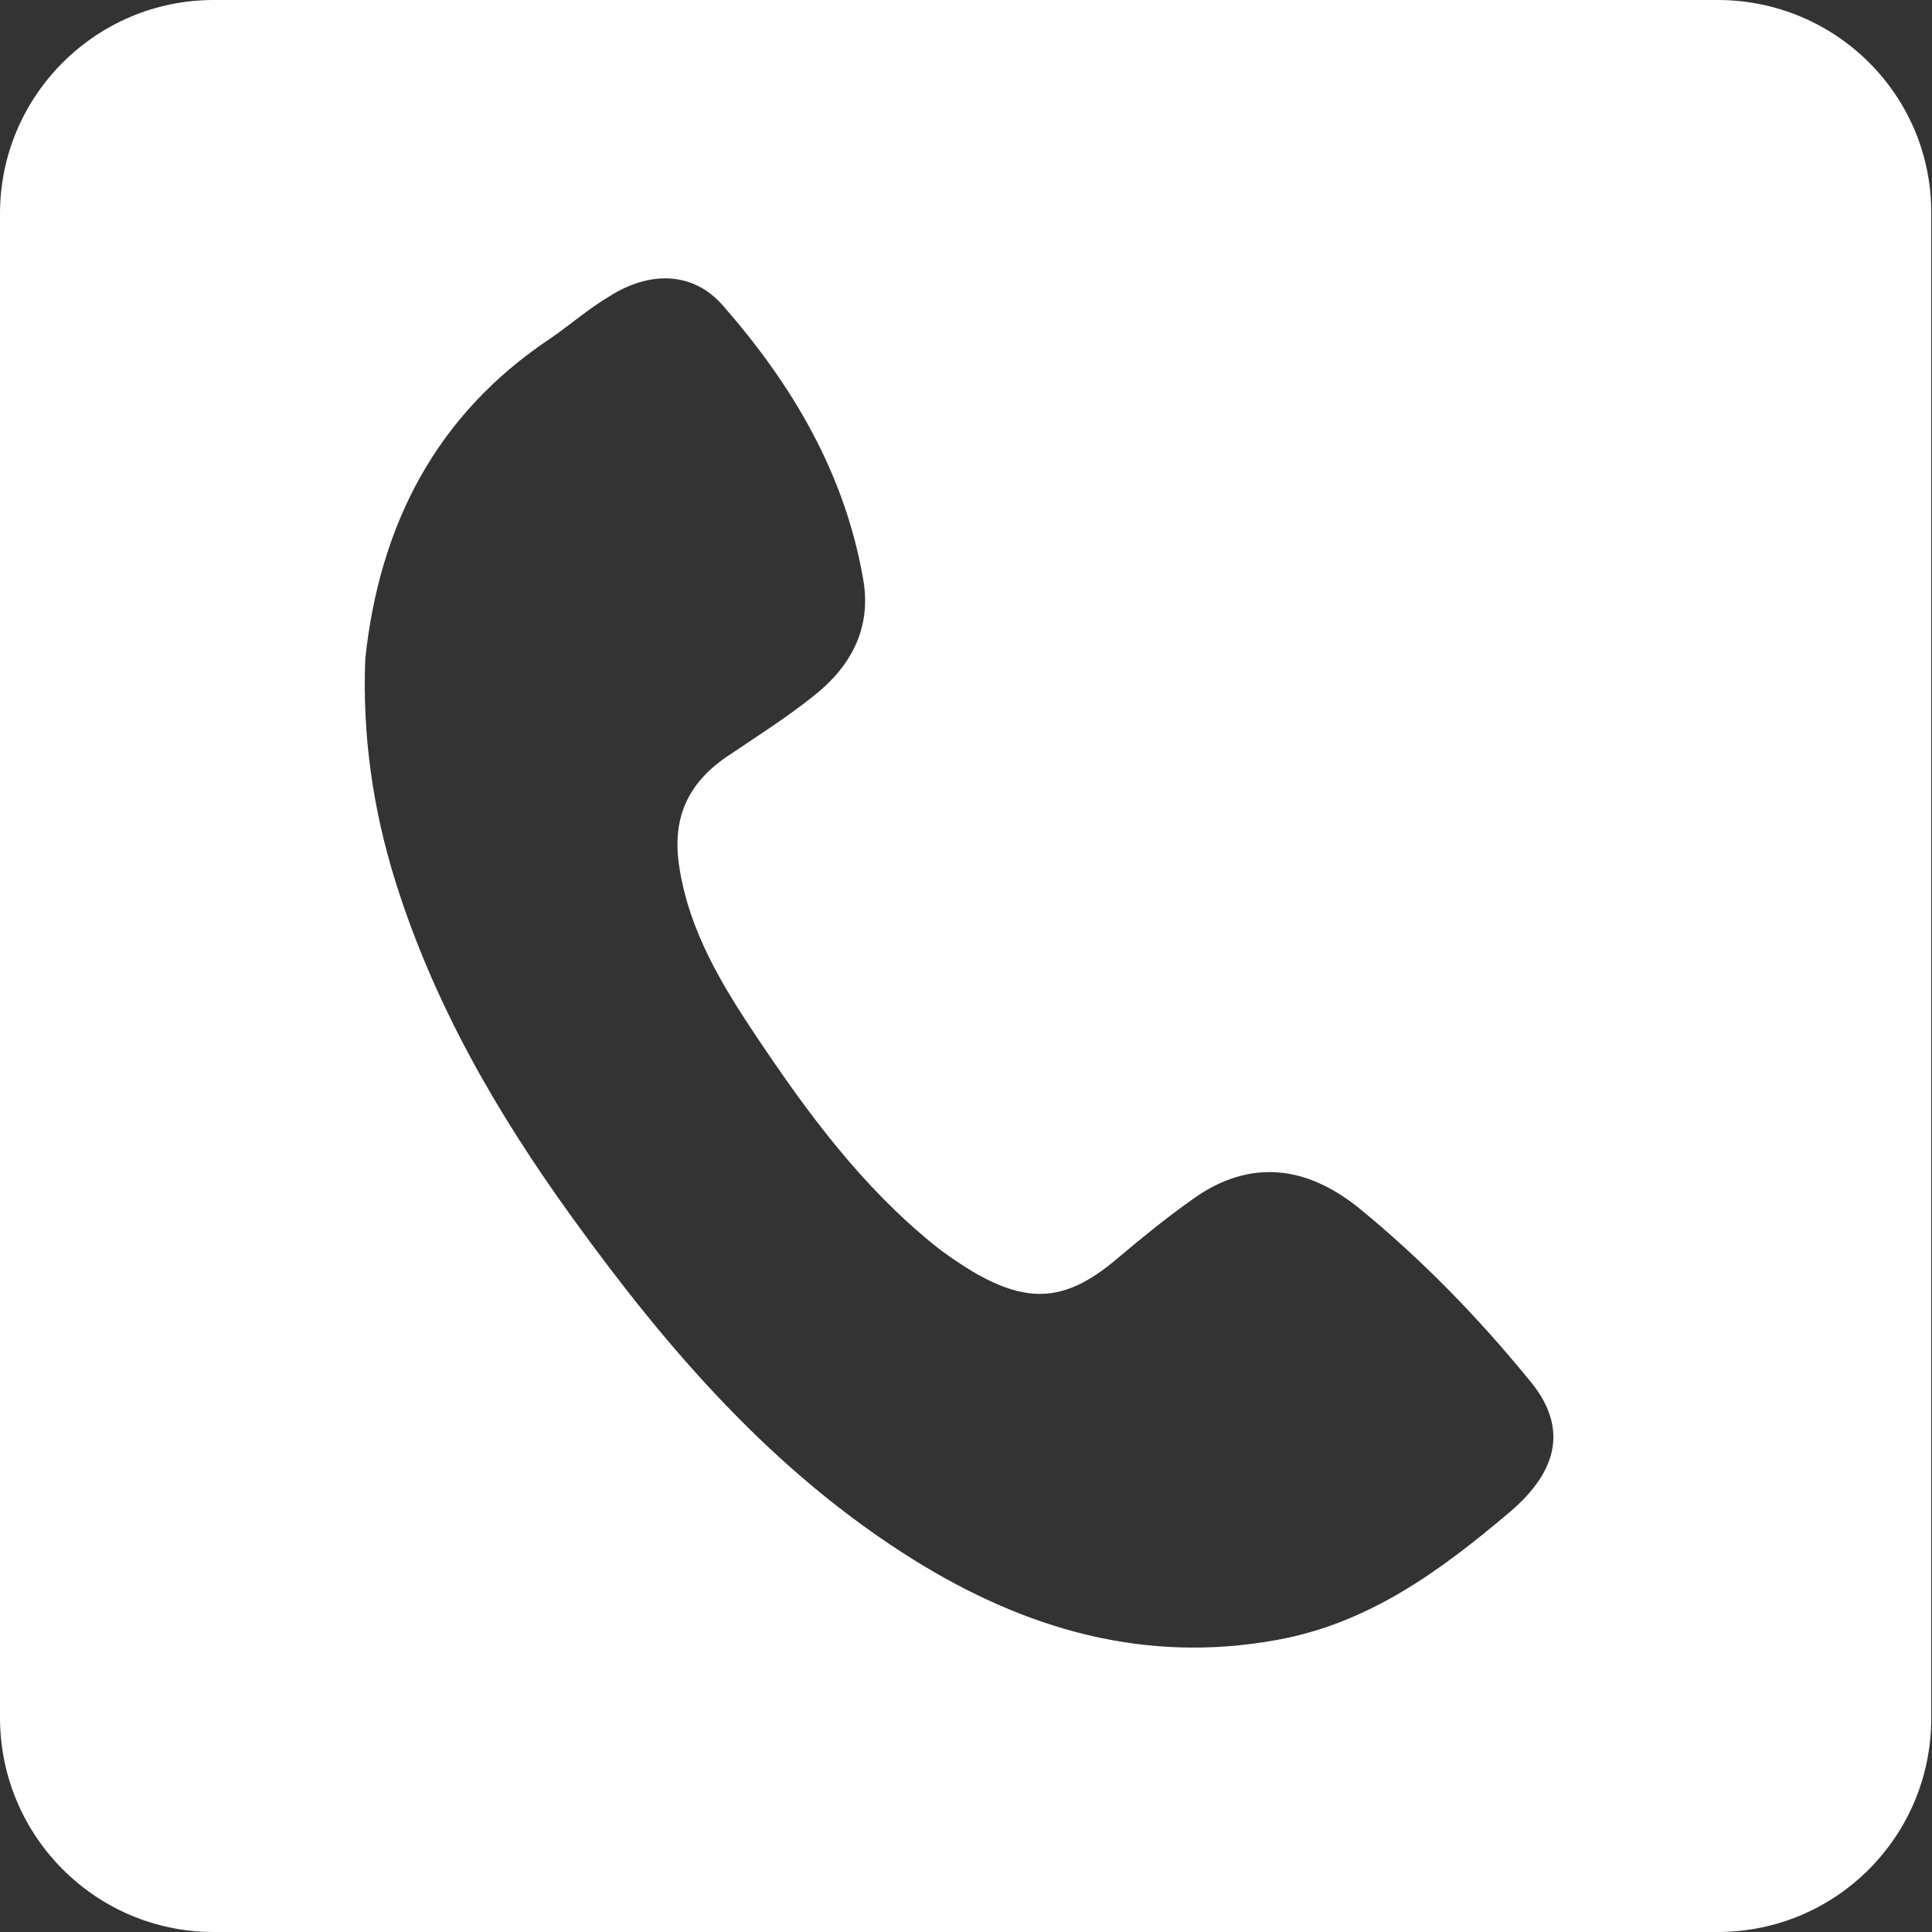 <?xml version="1.0" encoding="utf-8"?>
<!-- Generator: Adobe Illustrator 16.0.4, SVG Export Plug-In . SVG Version: 6.00 Build 0)  -->
<!DOCTYPE svg PUBLIC "-//W3C//DTD SVG 1.1//EN" "http://www.w3.org/Graphics/SVG/1.1/DTD/svg11.dtd">
<svg version="1.1" xmlns="http://www.w3.org/2000/svg" xmlns:xlink="http://www.w3.org/1999/xlink" x="0px" y="0px" width="256px"
	 height="256px" viewBox="0 0 256 256" enable-background="new 0 0 256 256" xml:space="preserve">
<rect x="0" y="0" width="256" height="256" fill="#333333" stroke="none"/>
<g id="Layer_2">
</g>
<g id="Layer_1">
	<g>
		<path fill="#FFFFFF" d="M227.6,0H28.3C12.7,0,0,12.7,0,28.3v199.3C0,243.3,12.7,256,28.3,256h199.3c15.7,0,28.3-12.7,28.3-28.3
			V28.3C256,12.7,243.3,0,227.6,0z M200,200.4c-9.1,7.7-18.6,14.7-30.8,16.9c-17.5,3.2-33.3-1.4-48.1-10.6
			c-18.6-11.6-32.6-27.8-45.3-45.4c-9.9-13.7-18.3-28.2-23.4-44.5c-3-9.6-4.4-19.4-4-29.5c1.9-17.8,9.4-32.4,24.6-42.5
			c2.6-1.8,5-3.9,7.7-5.5c5.3-3.4,11.1-3.4,15.1,1.2c9.2,10.5,16.2,22.3,18.6,36.4c1.1,6.5-1.8,11.6-6.7,15.4
			c-3.5,2.8-7.3,5.2-11,7.7c-5.5,3.6-7.7,8.3-6.7,14.8c1.3,8.6,5.7,15.8,10.4,22.8c6.7,10,13.8,19.6,23.3,27.3
			c1.6,1.3,3.4,2.5,5.2,3.6c7.5,4.4,12.5,3.9,19.1-1.7c3.2-2.7,6.5-5.4,9.9-7.8c6.7-4.9,14.3-5.3,22.2,1.1
			c8.2,6.7,15.7,14.4,22.4,22.6C207.9,189,206.5,194.9,200,200.4z"/>
	</g>
</g>
</svg>
